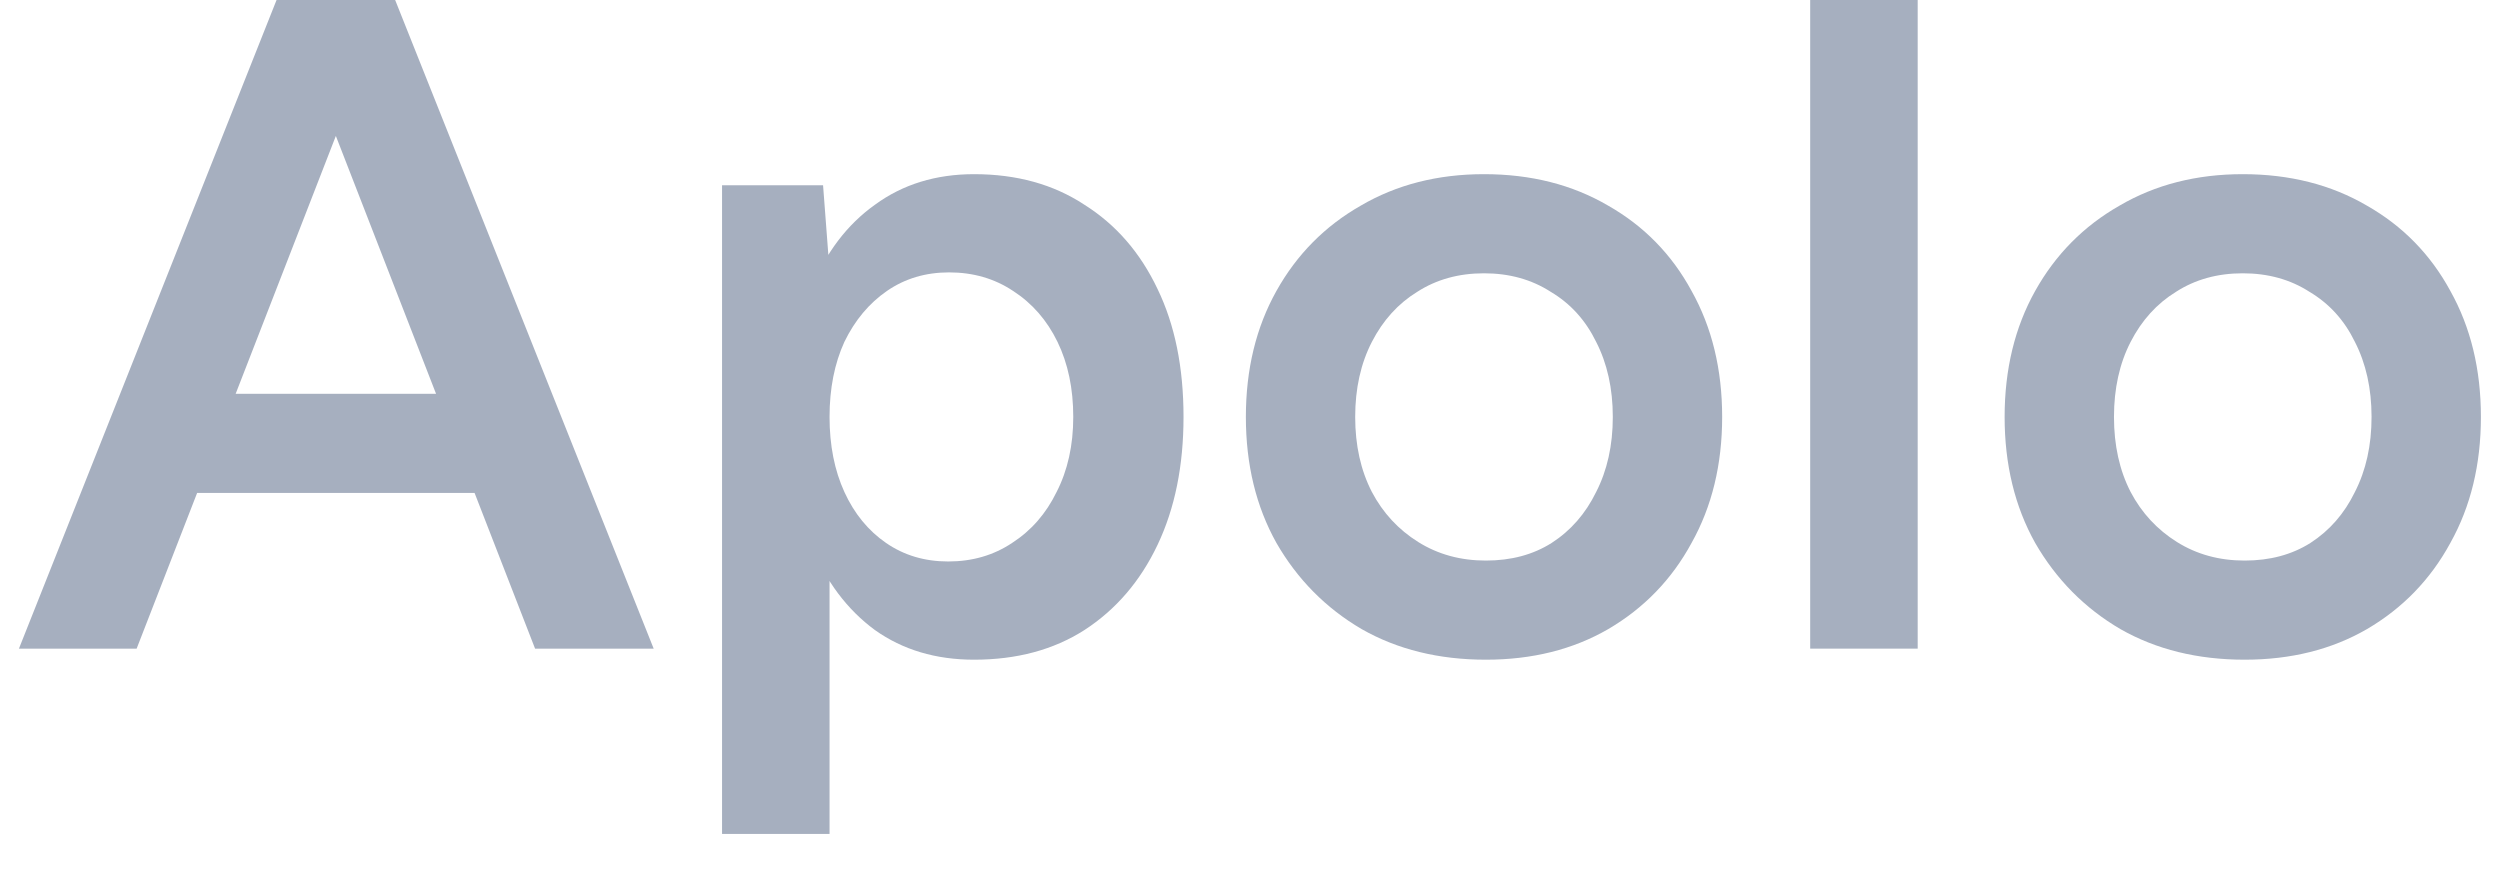 <svg width="66" height="23" viewBox="0 0 66 23" fill="none" xmlns="http://www.w3.org/2000/svg">
<path d="M59.258 17.416C58.018 17.416 56.926 17.147 55.98 16.609C55.034 16.055 54.284 15.296 53.729 14.334C53.191 13.372 52.922 12.263 52.922 11.007C52.922 9.751 53.191 8.642 53.729 7.68C54.267 6.718 55.009 5.968 55.955 5.429C56.901 4.875 57.986 4.598 59.209 4.598C60.448 4.598 61.541 4.875 62.487 5.429C63.433 5.968 64.167 6.718 64.689 7.68C65.227 8.642 65.496 9.751 65.496 11.007C65.496 12.263 65.227 13.372 64.689 14.334C64.167 15.296 63.433 16.055 62.487 16.609C61.557 17.147 60.481 17.416 59.258 17.416ZM59.258 14.799C59.926 14.799 60.505 14.644 60.995 14.334C61.5 14.008 61.892 13.559 62.169 12.989C62.462 12.418 62.609 11.757 62.609 11.007C62.609 10.257 62.462 9.596 62.169 9.025C61.892 8.455 61.492 8.014 60.97 7.704C60.465 7.378 59.877 7.215 59.209 7.215C58.54 7.215 57.953 7.378 57.447 7.704C56.942 8.014 56.542 8.455 56.249 9.025C55.955 9.596 55.809 10.257 55.809 11.007C55.809 11.757 55.955 12.418 56.249 12.989C56.542 13.543 56.95 13.983 57.472 14.309C57.994 14.636 58.589 14.799 59.258 14.799Z" fill="#A6AFBF"/>
<path d="M47.789 17.124V0H50.627V17.124H47.789Z" fill="#A6AFBF"/>
<path d="M39.227 17.416C37.987 17.416 36.894 17.147 35.949 16.609C35.003 16.055 34.252 15.296 33.698 14.334C33.16 13.372 32.891 12.263 32.891 11.007C32.891 9.751 33.16 8.642 33.698 7.68C34.236 6.718 34.978 5.968 35.924 5.429C36.87 4.875 37.955 4.598 39.178 4.598C40.417 4.598 41.51 4.875 42.456 5.429C43.402 5.968 44.136 6.718 44.657 7.68C45.196 8.642 45.465 9.751 45.465 11.007C45.465 12.263 45.196 13.372 44.657 14.334C44.136 15.296 43.402 16.055 42.456 16.609C41.526 17.147 40.45 17.416 39.227 17.416ZM39.227 14.799C39.895 14.799 40.474 14.644 40.963 14.334C41.469 14.008 41.86 13.559 42.138 12.989C42.431 12.418 42.578 11.757 42.578 11.007C42.578 10.257 42.431 9.596 42.138 9.025C41.86 8.455 41.461 8.014 40.939 7.704C40.433 7.378 39.846 7.215 39.178 7.215C38.509 7.215 37.922 7.378 37.416 7.704C36.911 8.014 36.511 8.455 36.218 9.025C35.924 9.596 35.777 10.257 35.777 11.007C35.777 11.757 35.924 12.418 36.218 12.989C36.511 13.543 36.919 13.983 37.441 14.309C37.963 14.636 38.558 14.799 39.227 14.799Z" fill="#A6AFBF"/>
<path d="M19.062 22.015V4.891H21.729L21.9 7.142V22.015H19.062ZM25.716 17.416C24.705 17.416 23.833 17.155 23.099 16.634C22.365 16.095 21.802 15.345 21.411 14.383C21.02 13.421 20.824 12.295 20.824 11.007C20.824 9.702 21.02 8.577 21.411 7.631C21.802 6.669 22.365 5.927 23.099 5.405C23.833 4.867 24.705 4.598 25.716 4.598C26.842 4.598 27.812 4.867 28.628 5.405C29.459 5.927 30.104 6.669 30.56 7.631C31.017 8.577 31.245 9.702 31.245 11.007C31.245 12.295 31.017 13.421 30.56 14.383C30.104 15.345 29.459 16.095 28.628 16.634C27.812 17.155 26.842 17.416 25.716 17.416ZM25.032 14.823C25.668 14.823 26.23 14.66 26.719 14.334C27.225 14.008 27.616 13.559 27.894 12.989C28.187 12.418 28.334 11.757 28.334 11.007C28.334 10.257 28.195 9.596 27.918 9.025C27.641 8.455 27.25 8.006 26.744 7.68C26.255 7.354 25.692 7.191 25.056 7.191C24.436 7.191 23.89 7.354 23.417 7.68C22.944 8.006 22.569 8.455 22.292 9.025C22.031 9.596 21.9 10.257 21.9 11.007C21.9 11.757 22.031 12.418 22.292 12.989C22.553 13.559 22.919 14.008 23.392 14.334C23.865 14.66 24.412 14.823 25.032 14.823Z" fill="#A6AFBF"/>
<path d="M14.126 17.124L7.472 0H10.432L17.257 17.124H14.126ZM0.5 17.124L7.301 0H10.261L3.607 17.124H0.5ZM3.705 13.014V10.397H14.053V13.014H3.705Z" fill="#A6AFBF"/>
</svg>
